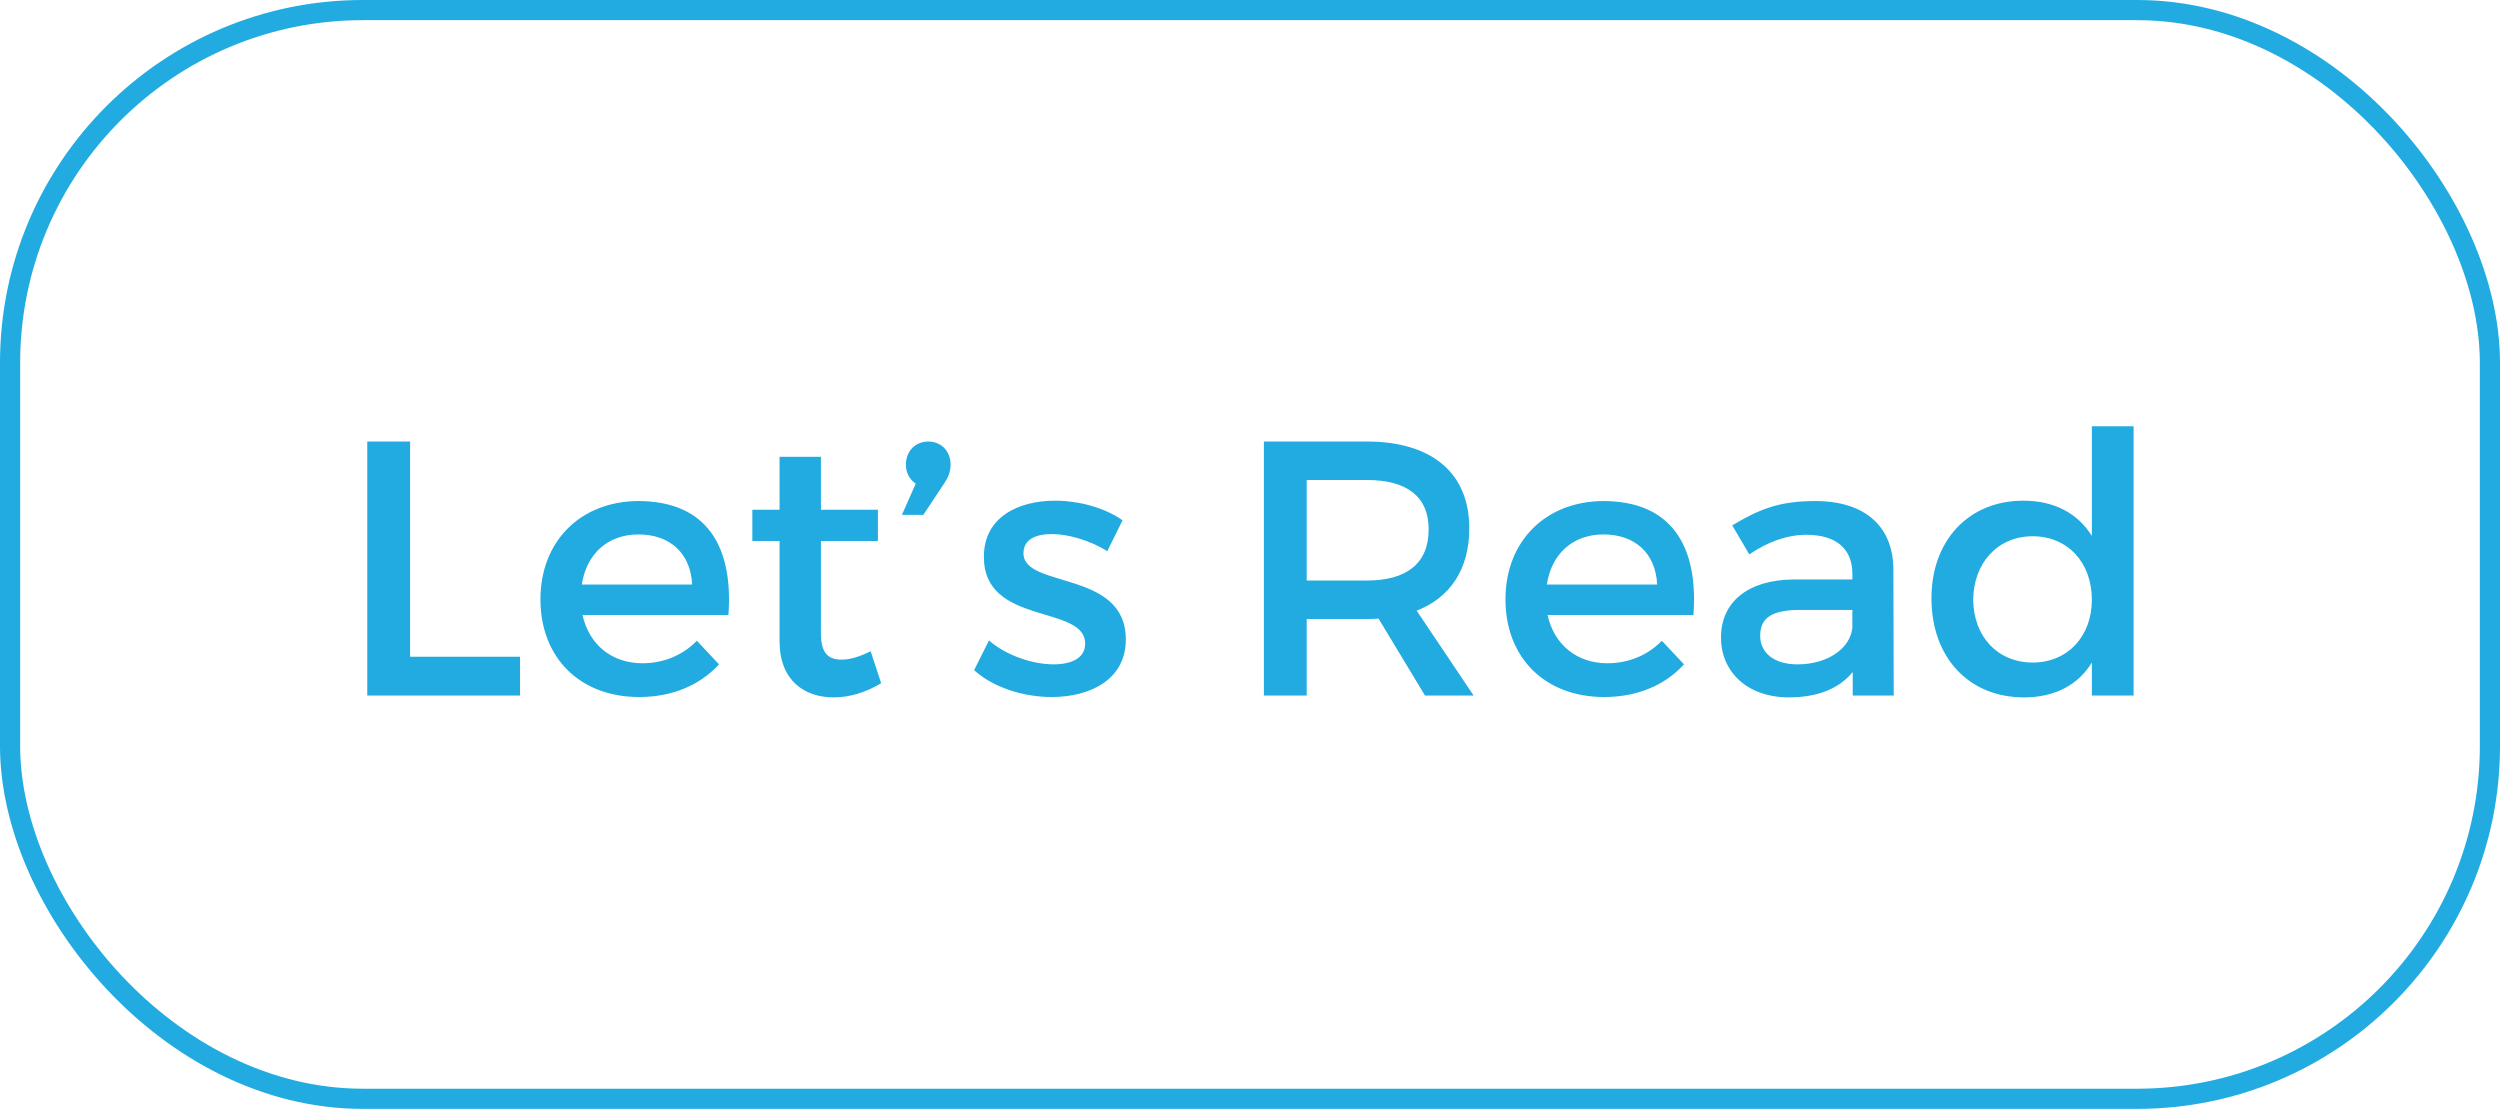 <svg width="124" height="55" viewBox="0 0 124 55" fill="none" xmlns="http://www.w3.org/2000/svg">
<path d="M20.34 32.574V21.9H18.216V34.5H25.794V32.574H20.34ZM31.648 24.852C28.804 24.87 26.806 26.832 26.806 29.73C26.806 32.61 28.75 34.572 31.702 34.572C33.358 34.572 34.726 33.978 35.662 32.952L34.564 31.782C33.862 32.502 32.908 32.898 31.864 32.898C30.352 32.898 29.218 31.98 28.894 30.504H36.13C36.382 27.048 35.014 24.852 31.648 24.852ZM28.858 28.992C29.092 27.462 30.154 26.508 31.666 26.508C33.232 26.508 34.258 27.444 34.33 28.992H28.858ZM43.184 32.304C42.626 32.574 42.176 32.718 41.744 32.718C41.096 32.718 40.718 32.412 40.718 31.422V26.832H43.544V25.284H40.718V22.656H38.666V25.284H37.316V26.832H38.666V31.8C38.666 33.762 39.908 34.59 41.348 34.59C42.158 34.59 42.95 34.338 43.706 33.888L43.184 32.304ZM46.05 21.9C45.402 21.9 44.934 22.368 44.934 23.052C44.934 23.43 45.096 23.772 45.42 23.988L44.736 25.536H45.798L46.824 23.988C47.022 23.7 47.148 23.412 47.148 23.052C47.148 22.314 46.626 21.9 46.05 21.9ZM52.33 24.834C50.493 24.834 48.801 25.662 48.801 27.606C48.783 31.062 53.824 29.964 53.824 31.926C53.824 32.646 53.139 32.952 52.258 32.952C51.214 32.952 49.882 32.502 49.053 31.764L48.316 33.24C49.27 34.104 50.764 34.572 52.167 34.572C54.093 34.572 55.84 33.69 55.84 31.728C55.858 28.254 50.764 29.208 50.764 27.444C50.764 26.76 51.358 26.49 52.167 26.49C53.014 26.49 54.075 26.814 54.922 27.336L55.678 25.806C54.813 25.194 53.535 24.834 52.33 24.834ZM70.681 34.5H73.093L70.267 30.288C71.941 29.64 72.877 28.218 72.877 26.202C72.877 23.466 71.023 21.9 67.801 21.9H62.689V34.5H64.813V30.702H67.801C67.999 30.702 68.197 30.702 68.377 30.684L70.681 34.5ZM64.813 28.794V23.808H67.801C69.745 23.808 70.861 24.6 70.861 26.256C70.861 27.966 69.745 28.794 67.801 28.794H64.813ZM79.513 24.852C76.669 24.87 74.671 26.832 74.671 29.73C74.671 32.61 76.615 34.572 79.567 34.572C81.223 34.572 82.591 33.978 83.527 32.952L82.429 31.782C81.727 32.502 80.773 32.898 79.729 32.898C78.217 32.898 77.083 31.98 76.759 30.504H83.995C84.247 27.048 82.879 24.852 79.513 24.852ZM76.723 28.992C76.957 27.462 78.019 26.508 79.531 26.508C81.097 26.508 82.123 27.444 82.195 28.992H76.723ZM91.895 34.5H93.929L93.911 28.218C93.893 26.112 92.507 24.852 90.041 24.852C88.223 24.852 87.251 25.266 85.919 26.058L86.765 27.498C87.719 26.85 88.673 26.526 89.591 26.526C91.103 26.526 91.877 27.246 91.877 28.452V28.74H88.979C86.675 28.758 85.361 29.874 85.361 31.62C85.361 33.312 86.657 34.59 88.727 34.59C90.113 34.59 91.211 34.176 91.895 33.33V34.5ZM89.159 32.952C88.007 32.952 87.305 32.394 87.305 31.53C87.305 30.612 87.935 30.252 89.285 30.252H91.877V31.134C91.769 32.178 90.635 32.952 89.159 32.952ZM105.826 21.144H103.756V26.58C103.054 25.464 101.902 24.834 100.354 24.834C97.654 24.834 95.8 26.796 95.8 29.676C95.8 32.592 97.636 34.59 100.39 34.59C101.92 34.59 103.072 33.978 103.756 32.862V34.5H105.826V21.144ZM100.822 32.862C99.076 32.862 97.888 31.566 97.87 29.748C97.888 27.912 99.094 26.598 100.822 26.598C102.55 26.598 103.756 27.894 103.756 29.748C103.756 31.566 102.55 32.862 100.822 32.862Z" fill="#21ABE1"/>
<rect x="0.5" y="0.5" width="123" height="54" rx="17.5" stroke="#21ABE1"/>
</svg>
